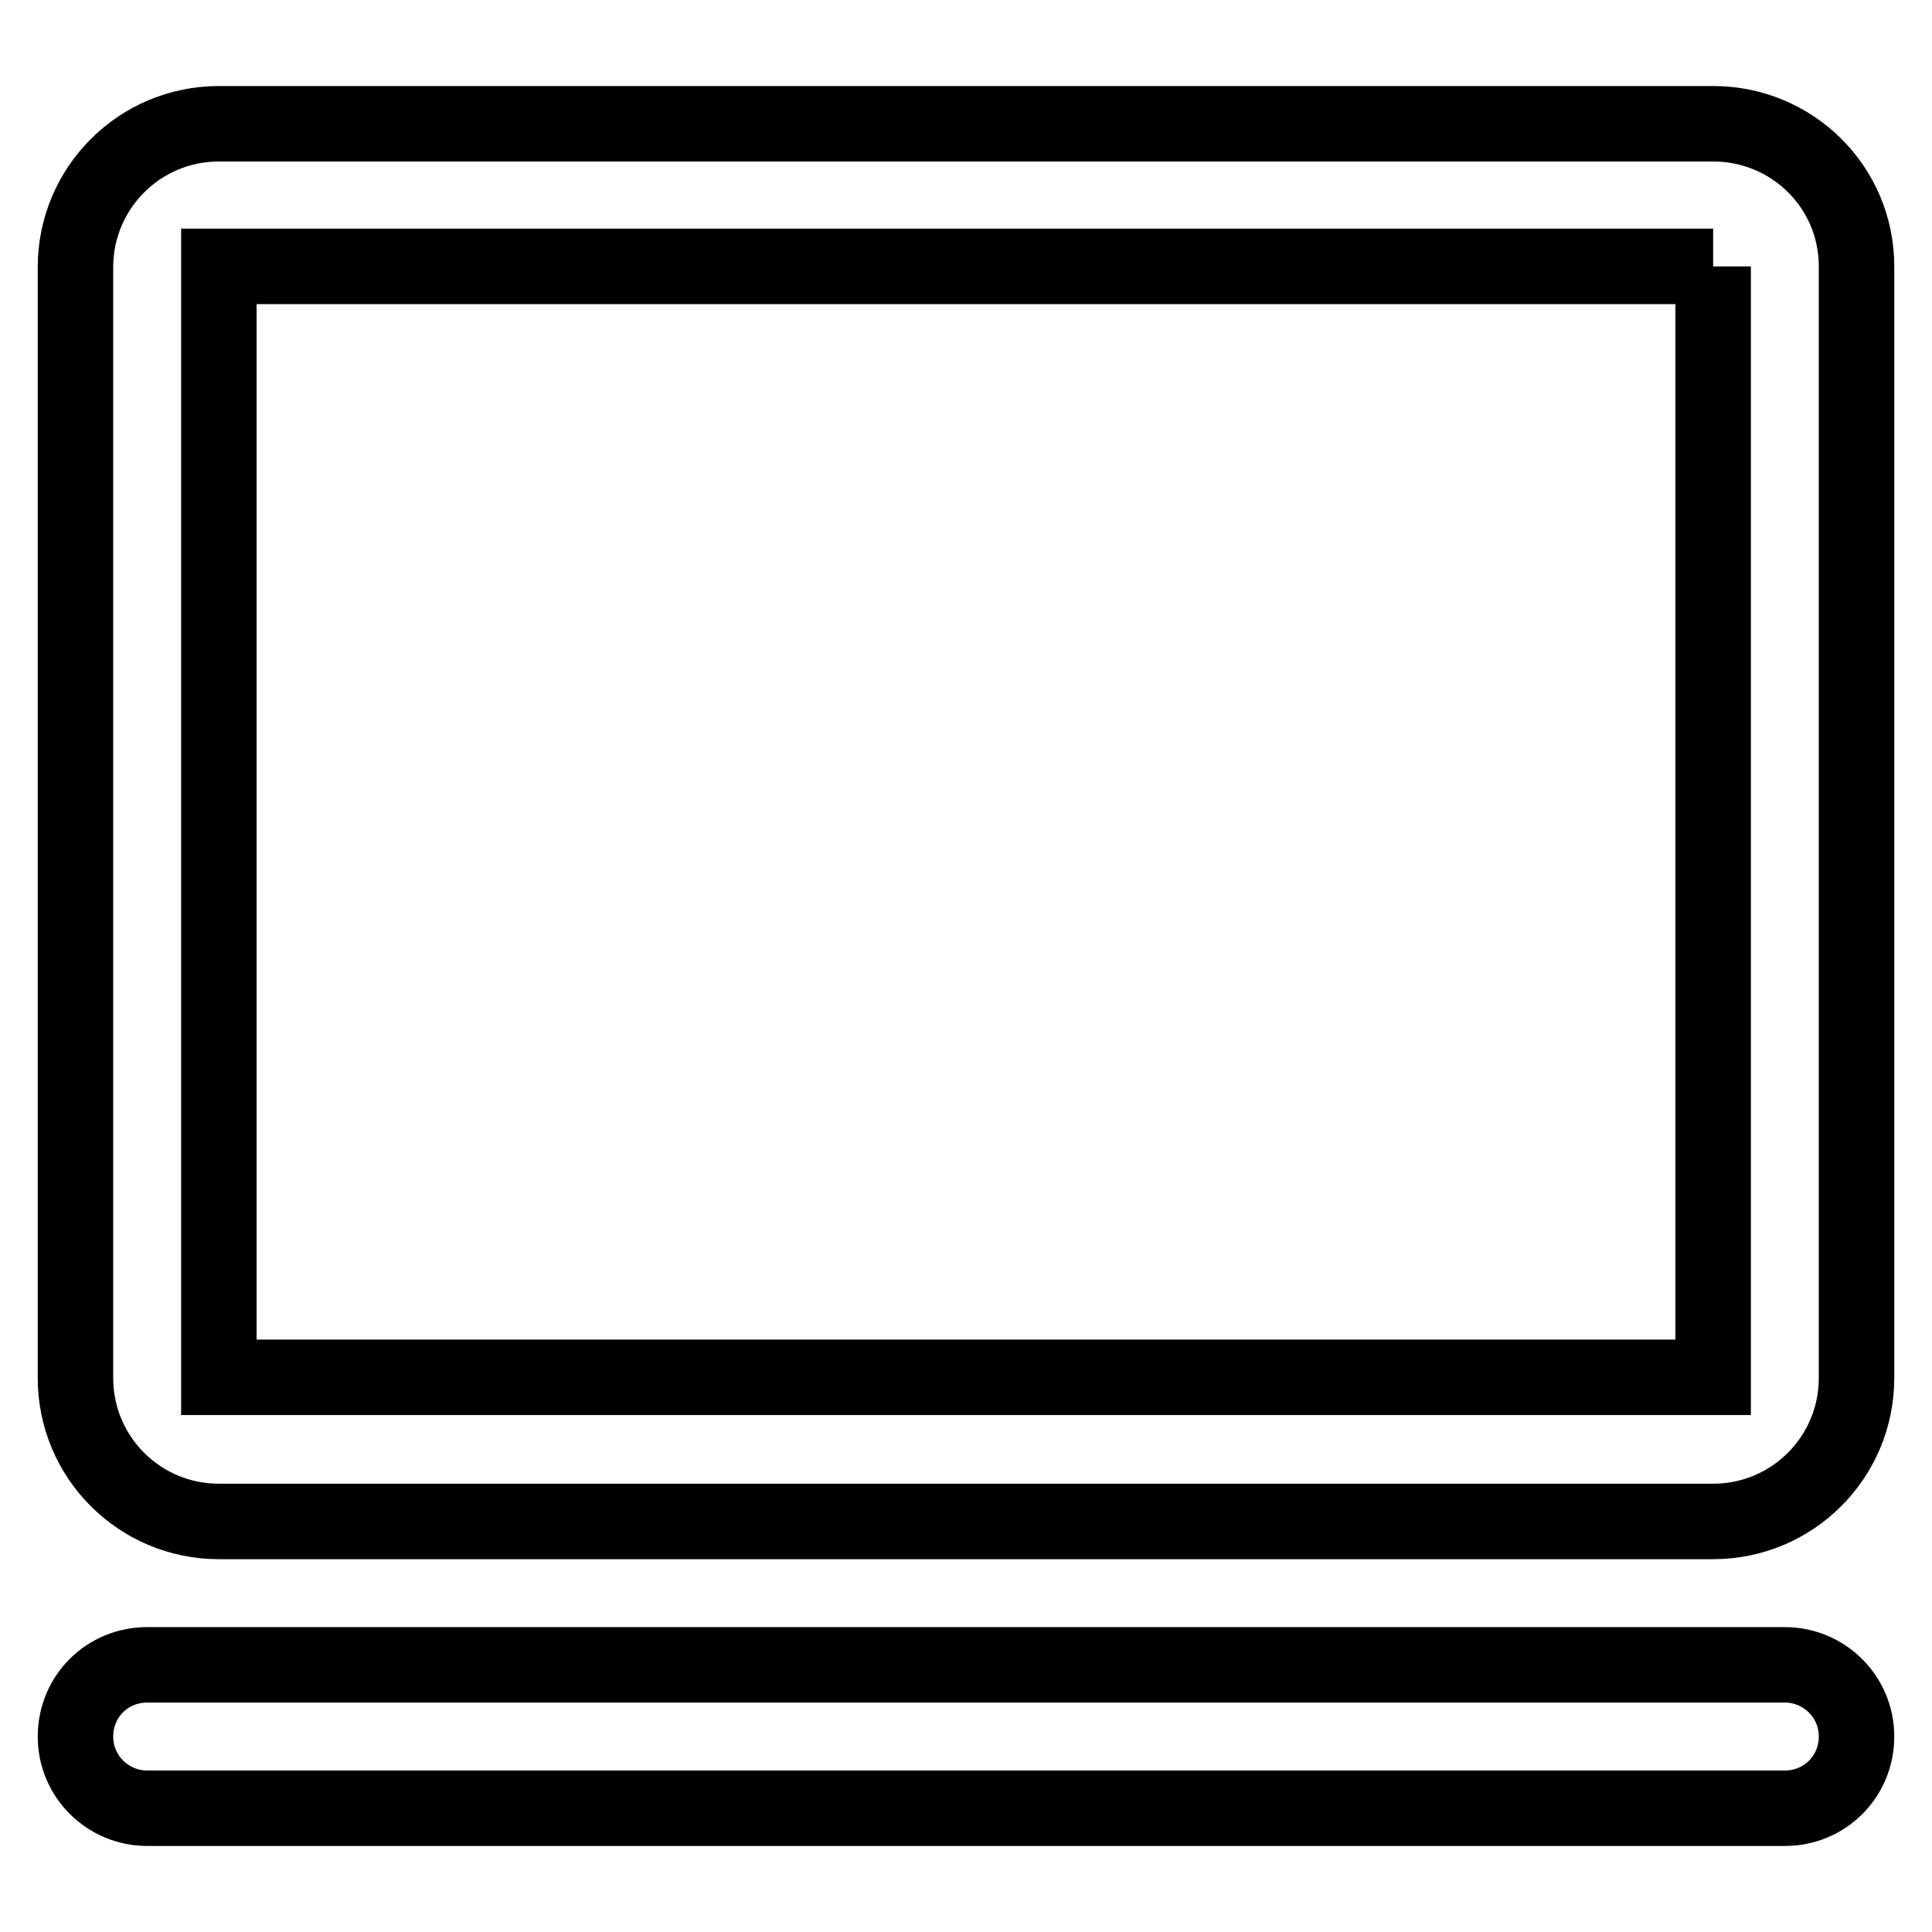 <?xml version="1.0" encoding="utf-8"?>
<!-- Svg Vector Icons : http://www.onlinewebfonts.com/icon -->
<!DOCTYPE svg PUBLIC "-//W3C//DTD SVG 1.1//EN" "http://www.w3.org/Graphics/SVG/1.1/DTD/svg11.dtd">
<svg version="1.1" xmlns="http://www.w3.org/2000/svg" xmlns:xlink="http://www.w3.org/1999/xlink" x="0px" y="0px" viewBox="0 0 256 256" enable-background="new 0 0 256 256" xml:space="preserve">
<g> <path stroke-width="10" fill-opacity="0" stroke="#000000"  d="M227,35.3v147.2H29V35.3H227 M227,16.4H29c-10.5,0-19,8.5-19,19v147.2c0,10.5,8.5,19,19,19H227 c10.5,0,19-8.5,19-19V35.3C246,24.8,237.5,16.4,227,16.4z M236.5,239.6h-217c-5.2,0-9.5-4.2-9.5-9.5s4.2-9.5,9.5-9.5h217 c5.2,0,9.5,4.2,9.5,9.5S241.8,239.6,236.5,239.6z"/></g>
</svg>
